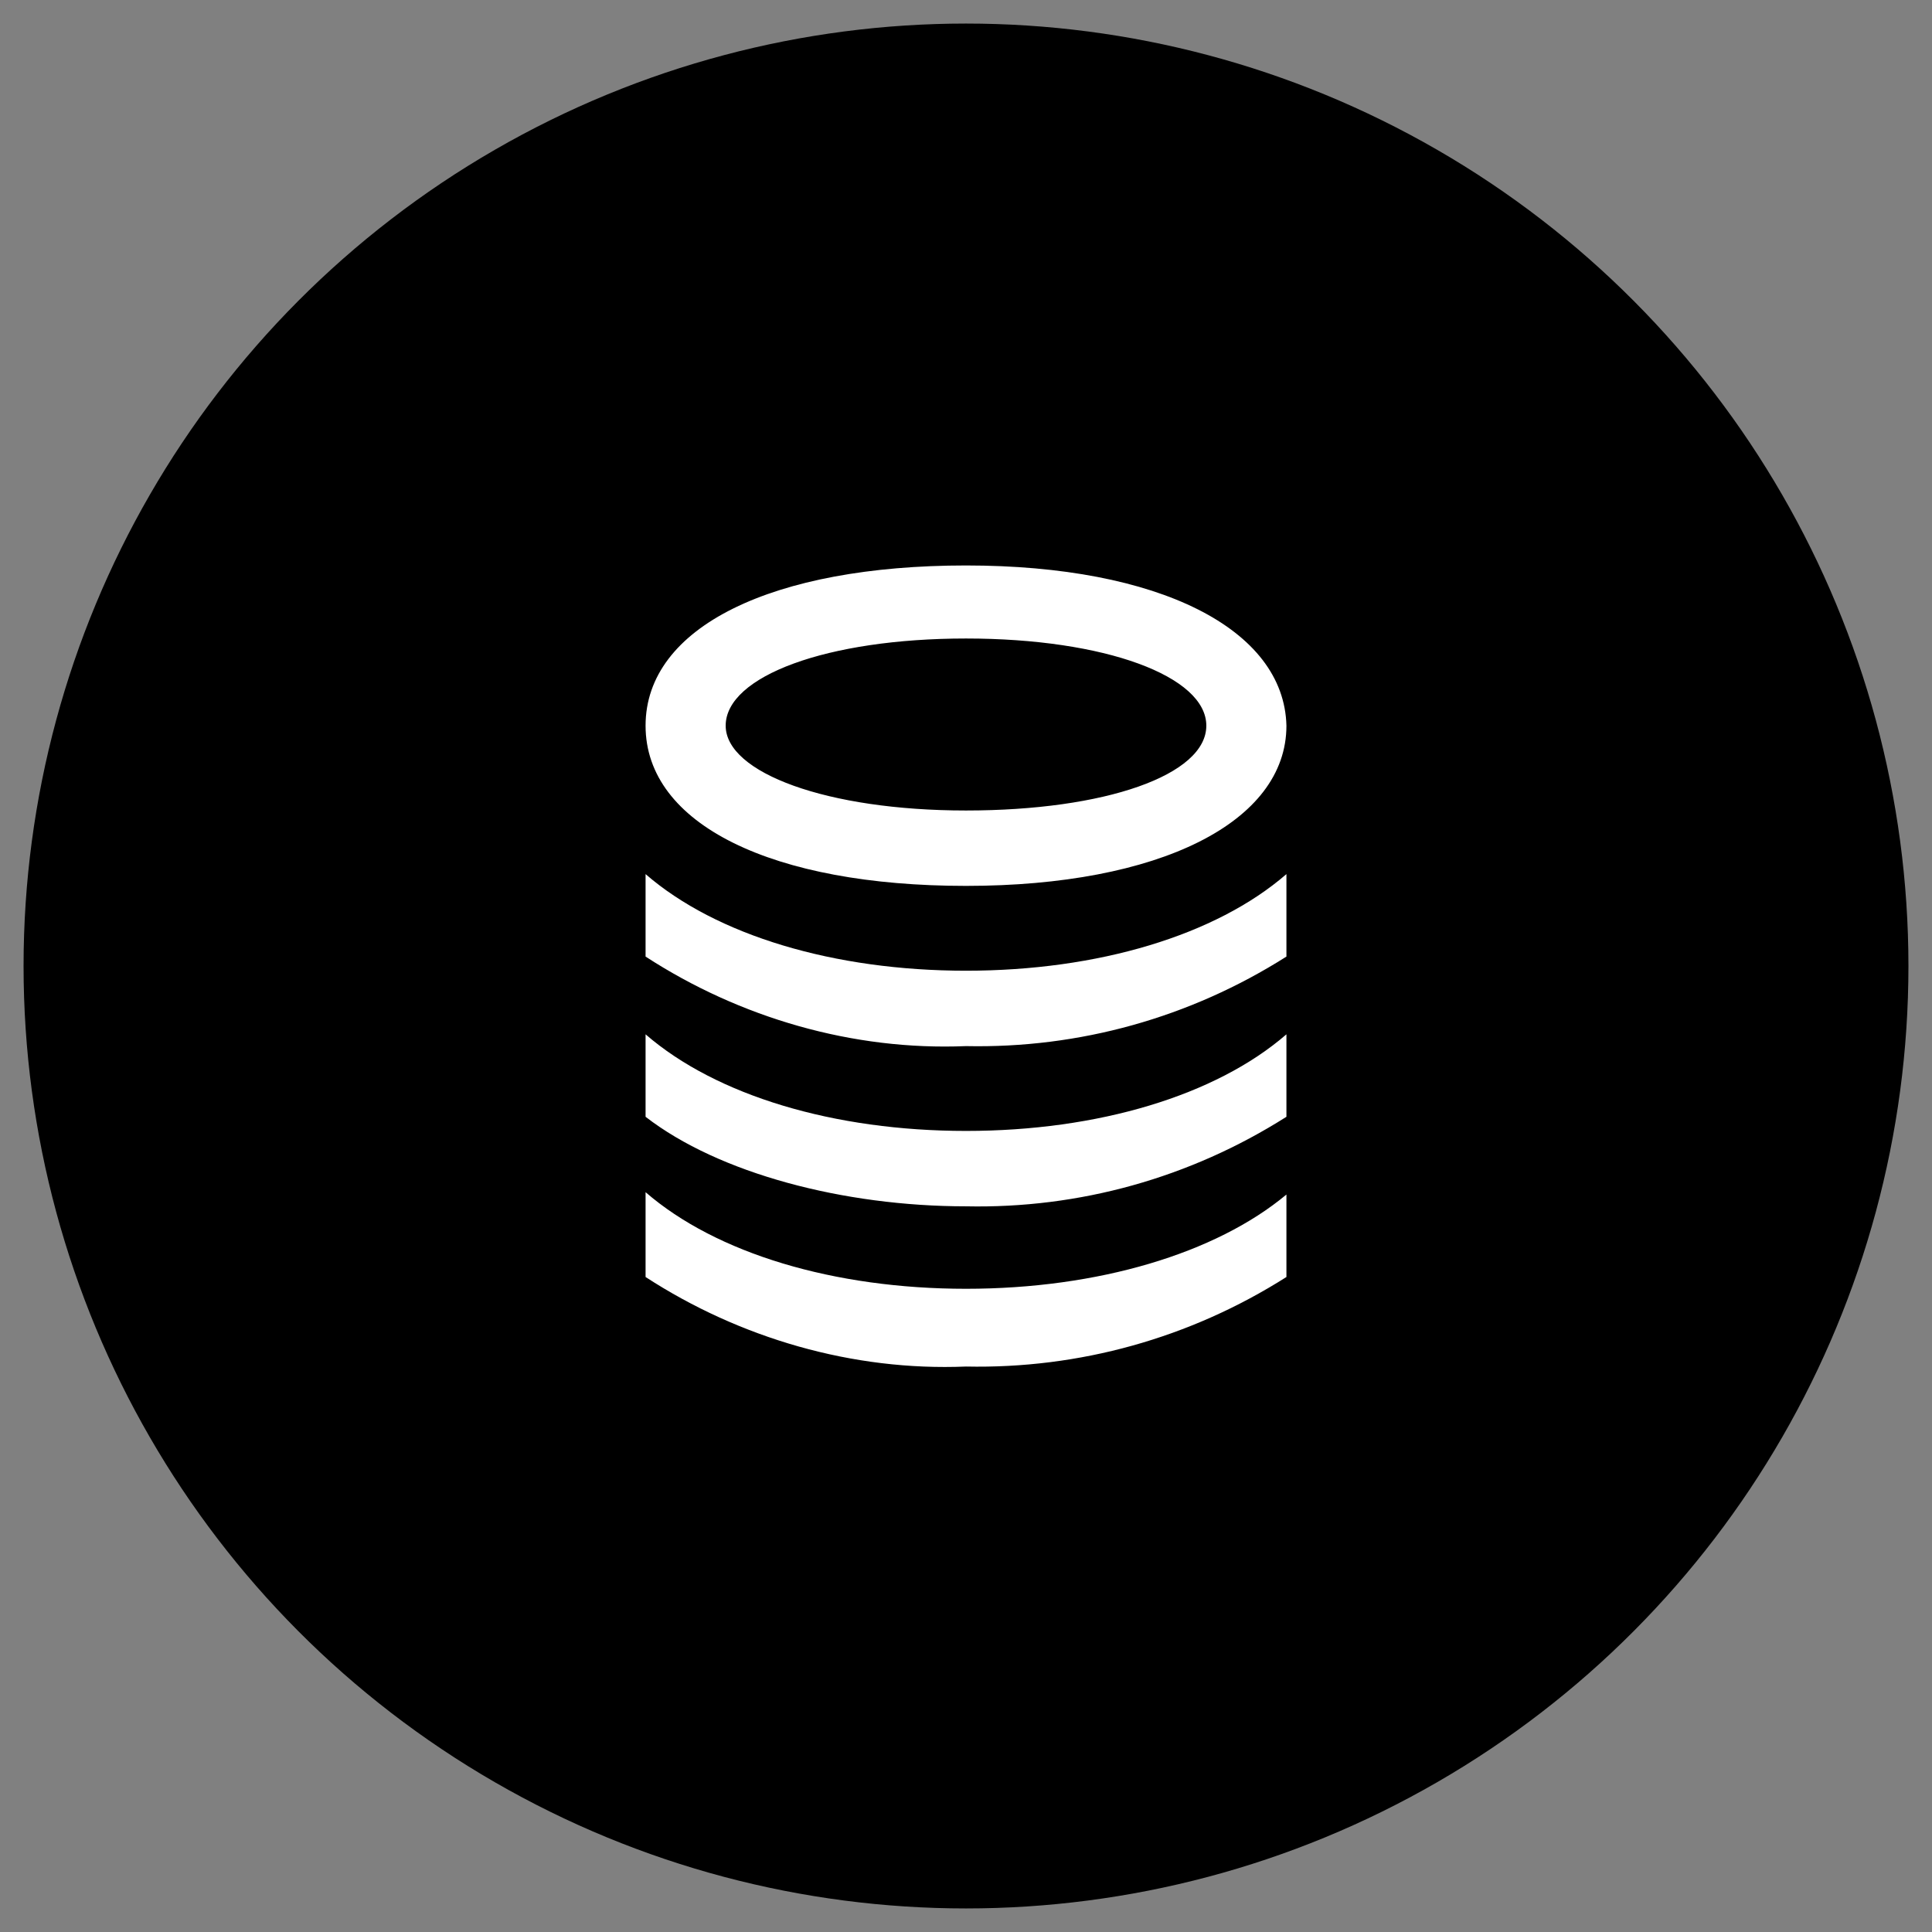 <?xml version="1.0" encoding="utf-8"?>
<!-- Generator: Adobe Illustrator 25.3.1, SVG Export Plug-In . SVG Version: 6.00 Build 0)  -->
<svg version="1.1" id="Layer_1" xmlns="http://www.w3.org/2000/svg" xmlns:xlink="http://www.w3.org/1999/xlink" x="0px" y="0px"
	 viewBox="0 0 82 82" style="enable-background:new 0 0 82 82;" xml:space="preserve">
<rect x="0" y="0" width="82" height="82" fill="#808080" stroke="none"/>
<style type="text/css">
	.st0{display:none;}
	.st1{display:inline;fill:#1D1D1B;}
	.st2{display:inline;fill:#FFFFFF;}
	.st3{fill:#FFFFFF;}
</style>
<circle id="path-1" cx="41" cy="41" r="40"/>
<g id="Picto" class="st0">
	<path class="st1" d="M34,52.3h14.8c0.1-2.8,2.4-5.1,5.3-5.1c2.8,0,5.2,2.3,5.3,5.1h0.5c1.8,0,2.2-0.4,2.2-1.6c0-1.5-0.4-3-1.2-4.2
		c-0.4-0.6-0.9-0.9-2.3-1.3L53.4,44c-1.7-0.4-3.8-2.9-7.7-4.4c-2.5-0.8-5.1-1.2-7.7-1.3l1.8-2.5c2.4,0.2,4.7,0.7,6.9,1.5
		c3.4,1.3,6.2,4,7.1,4.2l5.1,1.2c1.6,0.2,3,1,3.8,2.3c1,1.8,1.6,3.8,1.6,5.9c0,2.6-1.8,3.8-4.6,3.8h-1c-1.2,2.7-4.3,3.9-7,2.8
		c-1.2-0.5-2.2-1.5-2.8-2.8H33.6c-1.1,2.7-4.2,4-6.9,2.9c-1.3-0.5-2.3-1.6-2.9-2.9c-2.7-0.4-5.4-2.1-5.4-5.5v-3.5
		c0-1.5,0.6-2.3,3.2-5.1l2,1.5c-2.2,2.3-2.6,2.8-2.6,4.1v3c0,1.5,1.1,2.7,2.6,2.8c0.3-2.9,2.8-5,5.7-4.7
		C31.9,47.4,33.9,49.6,34,52.3L34,52.3z M27.8,41.9c-5.5-3.3-9-7.7-9-12c0-3.6,2.1-5.9,5.5-5.9c1.7,0,3.3,0.7,4.4,2
		c1.1-1.2,2.7-2,4.4-2c3.4,0,5.5,2.3,5.5,5.9c0,4.3-3.6,8.7-9,12L27.8,41.9z M24.2,26.6c-1.6,0-2.9,1.3-2.9,3c0,0.1,0,0.2,0,0.4
		c0,3.2,2.9,6.6,7.3,9.6c4.5-3,7.4-6.4,7.4-9.6c0-2-1-3.3-3-3.3s-3.1,0.9-4.5,2.8C27.4,27.6,26.2,26.6,24.2,26.6z M31.5,52.6
		c0-1.5-1.2-2.8-2.8-2.8c-1.5,0-2.8,1.2-2.8,2.8c0,0,0,0,0,0c0,1.5,1.2,2.8,2.8,2.8C30.3,55.4,31.5,54.1,31.5,52.6
		C31.5,52.6,31.5,52.6,31.5,52.6z M56.9,52.6c0-1.5-1.2-2.8-2.8-2.8c-1.5,0-2.8,1.2-2.8,2.8c0,0,0,0,0,0c0,1.5,1.2,2.8,2.8,2.8
		C55.6,55.4,56.9,54.1,56.9,52.6C56.9,52.6,56.9,52.6,56.9,52.6z"/>
</g>
<g id="Picto_1_" class="st0">
	<path class="st1" d="M34.8,51.2h13.4c0.1-2.6,2.2-4.6,4.8-4.7c2.6,0,4.7,2.1,4.8,4.7h0.4c1.7,0,2-0.3,2-1.5c0-1.4-0.4-2.7-1.1-3.9
		c-0.4-0.6-0.8-0.8-2.1-1.2l-4.7-1c-1.5-0.3-3.5-2.7-7-4c-1.3-0.5-2.6-0.8-4-0.9c0.6-0.6,1.1-1.3,1.5-2.1c1.2,0.2,2.4,0.6,3.5,0.9
		c3.1,1.2,5.6,3.6,6.4,3.8l4.7,1.1c1.4,0.2,2.7,0.9,3.5,2.1c0.9,1.6,1.3,3.5,1.4,5.3c0,2.4-1.6,3.5-4.1,3.5h-0.9
		c-1,2.4-3.9,3.6-6.3,2.5c-1.1-0.5-2-1.4-2.5-2.5H34.4c-1,2.4-3.9,3.6-6.3,2.5c-1.2-0.5-2.1-1.4-2.6-2.6c-2.5-0.4-4.9-1.9-4.9-5
		v-3.1c0-1.5,0.7-2.5,4-5.8l1.8,1.4c-2.8,2.8-3.5,3.6-3.5,4.9v2.7c0,1.3,1,2.4,2.3,2.5c0.3-2.6,2.6-4.6,5.2-4.3
		C32.8,46.8,34.7,48.8,34.8,51.2L34.8,51.2z M28.2,35.9l-1.9,1c-0.8-1.3-1.2-2.8-1.2-4.3c-0.2-3.6,2.5-6.6,6-6.9c0.3,0,0.5,0,0.8,0
		h2c-0.8-0.5-1.6-0.9-2.8-1.6l1-1.7c1.7,1,3.2,2.1,4.6,3.5v1.8c-1.4,1.4-2.9,2.5-4.6,3.5l-1-1.7c1.2-0.7,2-1.1,2.8-1.6h-2
		c-3.1,0-4.7,1.9-4.7,4.8C27.3,33.8,27.6,34.9,28.2,35.9z M32.5,51.5c0-1.4-1.1-2.5-2.5-2.5c-1.4,0-2.5,1.1-2.5,2.5c0,0,0,0,0,0
		c0,1.4,1.1,2.5,2.5,2.5C31.4,54,32.5,52.9,32.5,51.5C32.5,51.5,32.5,51.5,32.5,51.5z M38.4,29.4l1.9-1c0.8,1.3,1.2,2.7,1.2,4.2
		c0.2,3.6-2.5,6.7-6,6.9c-0.3,0-0.5,0-0.8,0h-2.1c0.8,0.5,1.6,0.9,2.8,1.6l-1,1.8c-1.7-1-3.2-2.1-4.6-3.5v-1.7
		c1.4-1.4,2.9-2.5,4.6-3.5l1,1.7c-1.2,0.7-2,1.1-2.8,1.6h2c3.1,0,4.7-1.9,4.7-4.8C39.4,31.6,39.1,30.4,38.4,29.4L38.4,29.4z
		 M55.5,51.5c0-1.4-1.1-2.5-2.5-2.5c-1.4,0-2.5,1.1-2.5,2.5c0,0,0,0,0,0c0,1.4,1.1,2.5,2.5,2.5C54.4,54,55.5,52.9,55.5,51.5
		C55.5,51.5,55.5,51.5,55.5,51.5z"/>
</g>
<g id="Picto_2_" class="st0">
	<path class="st1" d="M58.3,55.9H23.7l-0.9-1.1c5.9-12.1,9.7-19.1,17.6-32.9h1.2c8,13.8,11.8,20.8,17.6,32.9L58.3,55.9z M56.5,53.9
		c-5.3-10.7-9.1-17.8-15.5-29c-6.4,11.2-10.2,18.3-15.5,29L56.5,53.9z M42.7,49.5c0,0.9-0.7,1.7-1.7,1.7c-0.9,0-1.7-0.7-1.7-1.7
		c0-0.9,0.7-1.7,1.7-1.7c0,0,0,0,0,0c0.9-0.1,1.6,0.6,1.7,1.4C42.7,49.3,42.7,49.4,42.7,49.5z M39.9,32.1h2.2v7.8L42,45.7h-2
		l-0.1-5.9L39.9,32.1z"/>
</g>
<g id="Picto_3_" class="st0">
	<path class="st2" d="M46.4,54.5h-16v2.1c0,0.8-0.7,1.4-1.5,1.4h-4.3c-0.8,0-1.4-0.6-1.4-1.4c0,0,0,0,0,0V47c0-1.7,0.8-3.3,2.2-4.3
		l-2.3-1v-1.5h3.4c1.2-3.2,2.3-5.3,4.9-5.3h13.9c2.6,0,3.7,2.1,4.9,5.3h3.4v1.5l-2.3,1c1.4,1,2.2,2.6,2.2,4.3v9.5
		c0,0.8-0.6,1.4-1.4,1.4c0,0,0,0,0,0h-4.3c-0.8,0-1.4-0.6-1.5-1.4V54.5z M49.8,43.8H27c-1,0.8-1.7,1.9-1.9,3.2v9.2h3.6v-3.5h19.6
		v3.5h3.6V47C51.6,45.8,50.9,44.6,49.8,43.8z M26.8,47.4c0-1,0.8-1.8,1.8-1.8c1-0.2,1.9,0.5,2.1,1.4c0.2,1-0.5,1.9-1.4,2.1
		c-0.2,0-0.4,0-0.7,0C27.6,49.1,26.8,48.4,26.8,47.4L26.8,47.4z M45.1,36.7H31.7c-2,0-2.8,1.8-3.8,5.5h21
		C47.9,38.5,47.1,36.7,45.1,36.7L45.1,36.7z M41,32.8v-1.5c0.1-0.6,0.4-1.2,1-1.6l-1.1-0.4v-1.1h2c0.6-1.8,1.5-4.1,3.5-4.1h7.1
		c2,0,2.9,2.3,3.4,4.1h2v1.1l-1.1,0.4c0.5,0.4,0.8,1,0.9,1.6v6.2c0,0.5-0.4,0.9-0.9,0.9h-3.3c-0.5,0-0.9-0.4-0.9-0.9v-0.9h-2.7
		l-1.1-1.6h5.4v1.8h1.9v-5.5c0-0.7-0.4-1.3-1.1-1.6H43.7c-0.6,0.3-1,0.9-1.1,1.6v1.5L41,32.8z M44.5,28.2h10.7
		c-0.5-1.7-1.1-2.7-2-2.7h-6.6C45.6,25.6,45.1,26.6,44.5,28.2L44.5,28.2z M46.4,47.4c0-1,0.8-1.8,1.8-1.8s1.8,0.8,1.8,1.8
		s-0.8,1.8-1.8,1.8S46.4,48.4,46.4,47.4z M55.3,31.4c0,0.8,0,1.8-0.9,1.8h-1.6v-1.8H55.3z"/>
</g>
<g id="Picto_4_" class="st0">
	<path class="st2" d="M33.4,42.4l15.7,2.5c0.4-2.6,2.9-4.4,5.5-4c2.6,0.4,4.4,2.9,4,5.5l1.9,0.3l0.1-0.4c0.1-0.9,0.1-1.9,0-2.8
		l-0.2-0.8c-0.3-1.2-0.9-2-2.7-2.7l-2.7-1.1c-0.8-0.3-1.6-0.7-2.2-1.3c-1.6-1.5-3.4-2.8-5.3-3.8c-2.1-1.1-6.5-2-10.5-2.6
		c-2.4-0.4-5.1-0.6-7.7-0.8l-2.5-2l0.1-0.7c2.2,0.2,7.9,0.7,11.1,1.2c3.6,0.6,8.5,1.6,10.9,2.8c1.9,1.1,3.6,2.4,5.3,3.8
		c0.5,0.4,1,0.7,1.6,0.9l2.6,1.2c1.8,0.7,3.1,1.5,3.8,2.6c0.9,1.7,1.2,3.7,1,5.6c-0.4,2.7-1.3,3.4-3.3,3.1l-1.9-0.3
		c-0.5,0.8-1.2,1.4-2,1.7h5.6v2.3H17.2v-2.3h34.5c-1.3-0.6-2.3-1.8-2.6-3.1l-16.4-2.6c-1,1.6-2.9,2.4-4.8,2.1
		c-2.2-0.3-3.9-2.1-4-4.3c-2.5-0.5-3.6-1.6-3.1-4.6l0.8-4.8c1.3-1.3,2.7-2.5,4.3-3.5l2,1.5c-1.4,1-2.8,2-4.1,3.1L23,38.4
		c-0.2,1.2,0.2,1.5,1.2,1.7c0.9-2.1,3-3.3,5.3-3C32,37.5,33.7,39.8,33.4,42.4z M31.1,42.4c0.2-1.4-0.7-2.7-2.1-2.9
		c-1.4-0.2-2.7,0.7-2.9,2.1c-0.3,1.3,0.6,2.6,1.9,2.9c0.1,0,0.2,0,0.2,0c1.2,0.3,2.5-0.5,2.8-1.7C31.1,42.7,31.1,42.5,31.1,42.4
		L31.1,42.4z M56.3,46.3c0.2-1.4-0.7-2.7-2.1-3c-1.4-0.2-2.7,0.7-2.9,2.1c-0.3,1.3,0.5,2.6,1.9,2.9c0.1,0,0.1,0,0.2,0
		c1.3,0.3,2.7-0.6,2.9-1.9C56.3,46.5,56.4,46.4,56.3,46.3L56.3,46.3z"/>
</g>
<g id="Picto_5_" class="st0">
	<path class="st2" d="M22.2,29.7l1.6-0.6l0.9,2.6l10.4-3.4l7.5-2.2c-1.3-0.4-2.5-0.9-4.4-1.3l0.2-1.5c2.7,0.9,4.5,1.4,6.2,2l0.6,1.6
		c-1.2,1.8-2.5,3.6-3.9,5.2l-1.1-1.2c1.3-1.5,2-2.4,2.9-3.5l-7.3,2.4l-10.6,3.5L26,36l-1.5,0.5L22.2,29.7z M25.7,57.1L58.4,47v1.7
		L25.7,58.8L25.7,57.1z M37.4,47.3l11.4-3.5c-0.4-1.9,0.6-3.7,2.4-4.4c1.9-0.6,3.8,0.4,4.5,2.3l1.4-0.4L57,41
		c-0.2-0.7-0.5-1.3-0.9-1.9l-0.4-0.5c-0.6-0.8-1.3-1-2.7-0.9l-2.1,0.2c-0.7,0-1.3,0-2-0.2c-1.6-0.5-3.2-0.7-4.8-0.8
		c-1.7,0-5.1,0.9-7.9,1.7c-1.7,0.5-3.7,1.3-5.5,1.9l-2.3-0.5l-0.2-0.5c1.6-0.6,5.5-2.1,7.9-2.8c2.6-0.8,6.3-1.7,8.2-1.7
		c1.6,0.1,3.2,0.4,4.8,0.8c0.5,0.1,0.9,0.1,1.4,0.2l2.1-0.2c1.4-0.1,2.6,0,3.4,0.5c1.2,0.9,2,2,2.6,3.4c0.6,2,0.2,2.8-1.3,3.2
		l-1.4,0.4c-0.1,1.4-1.1,2.6-2.5,3c-1.4,0.4-2.9,0-3.8-1l-12,3.7c-0.2,2-2,3.4-4,3.2c-1.1-0.1-2.1-0.8-2.7-1.7
		c-1.8,0.5-2.9,0.1-3.6-2.1l-1-3.4c0.5-1.3,1.1-2.6,1.7-3.8l1.7,0.4c-0.7,1.1-1.2,2.3-1.7,3.5l0.9,3c0.3,0.9,0.7,0.9,1.4,0.7
		c-0.1-1.7,0.9-3.2,2.5-3.8C34.8,44.5,36.8,45.5,37.4,47.3z M35.8,48c-0.2-1-1.3-1.6-2.3-1.4s-1.6,1.3-1.4,2.3c0,0.1,0,0.2,0.1,0.2
		c0.3,1,1.3,1.6,2.3,1.3c0,0,0.1,0,0.1,0c1-0.3,1.5-1.3,1.3-2.2C35.9,48.1,35.8,48.1,35.8,48z M54.1,42.5c-0.3-1-1.3-1.6-2.3-1.4
		c0,0-0.1,0-0.1,0c-1,0.3-1.5,1.4-1.2,2.4c0.3,1,1.3,1.6,2.3,1.3c0,0,0.1,0,0.1,0C53.9,44.5,54.4,43.5,54.1,42.5
		C54.1,42.5,54.1,42.5,54.1,42.5z"/>
</g>
<g id="Picto_6_">
	<path class="st3" d="M54.6,37.1v3.5c-4.1,2.6-8.8,3.9-13.6,3.8c-4.8,0.2-9.6-1.2-13.6-3.8v-3.5c3,2.6,8,4.1,13.6,4.1
		S51.6,39.7,54.6,37.1z M54.6,43.9v3.5c-4.1,2.6-8.8,3.9-13.6,3.8c-5.2,0-10.5-1.4-13.6-3.8v-3.5c3,2.6,8,4.1,13.6,4.1
		S51.6,46.5,54.6,43.9L54.6,43.9z M54.6,50.7v3.5c-4.1,2.6-8.8,3.9-13.6,3.8c-4.8,0.2-9.6-1.2-13.6-3.8v-3.6c3,2.6,8,4.1,13.6,4.1
		S51.6,53.2,54.6,50.7L54.6,50.7z M54.6,30.8c0,4.1-5.4,6.8-13.6,6.8S27.4,35,27.4,30.8S32.8,24,41,24S54.5,26.7,54.6,30.8
		L54.6,30.8z M30.8,30.8c0,2,4.3,3.6,10.2,3.6s10.2-1.5,10.2-3.6s-4.3-3.7-10.2-3.7S30.8,28.7,30.8,30.8L30.8,30.8z"/>
</g>
</svg>
